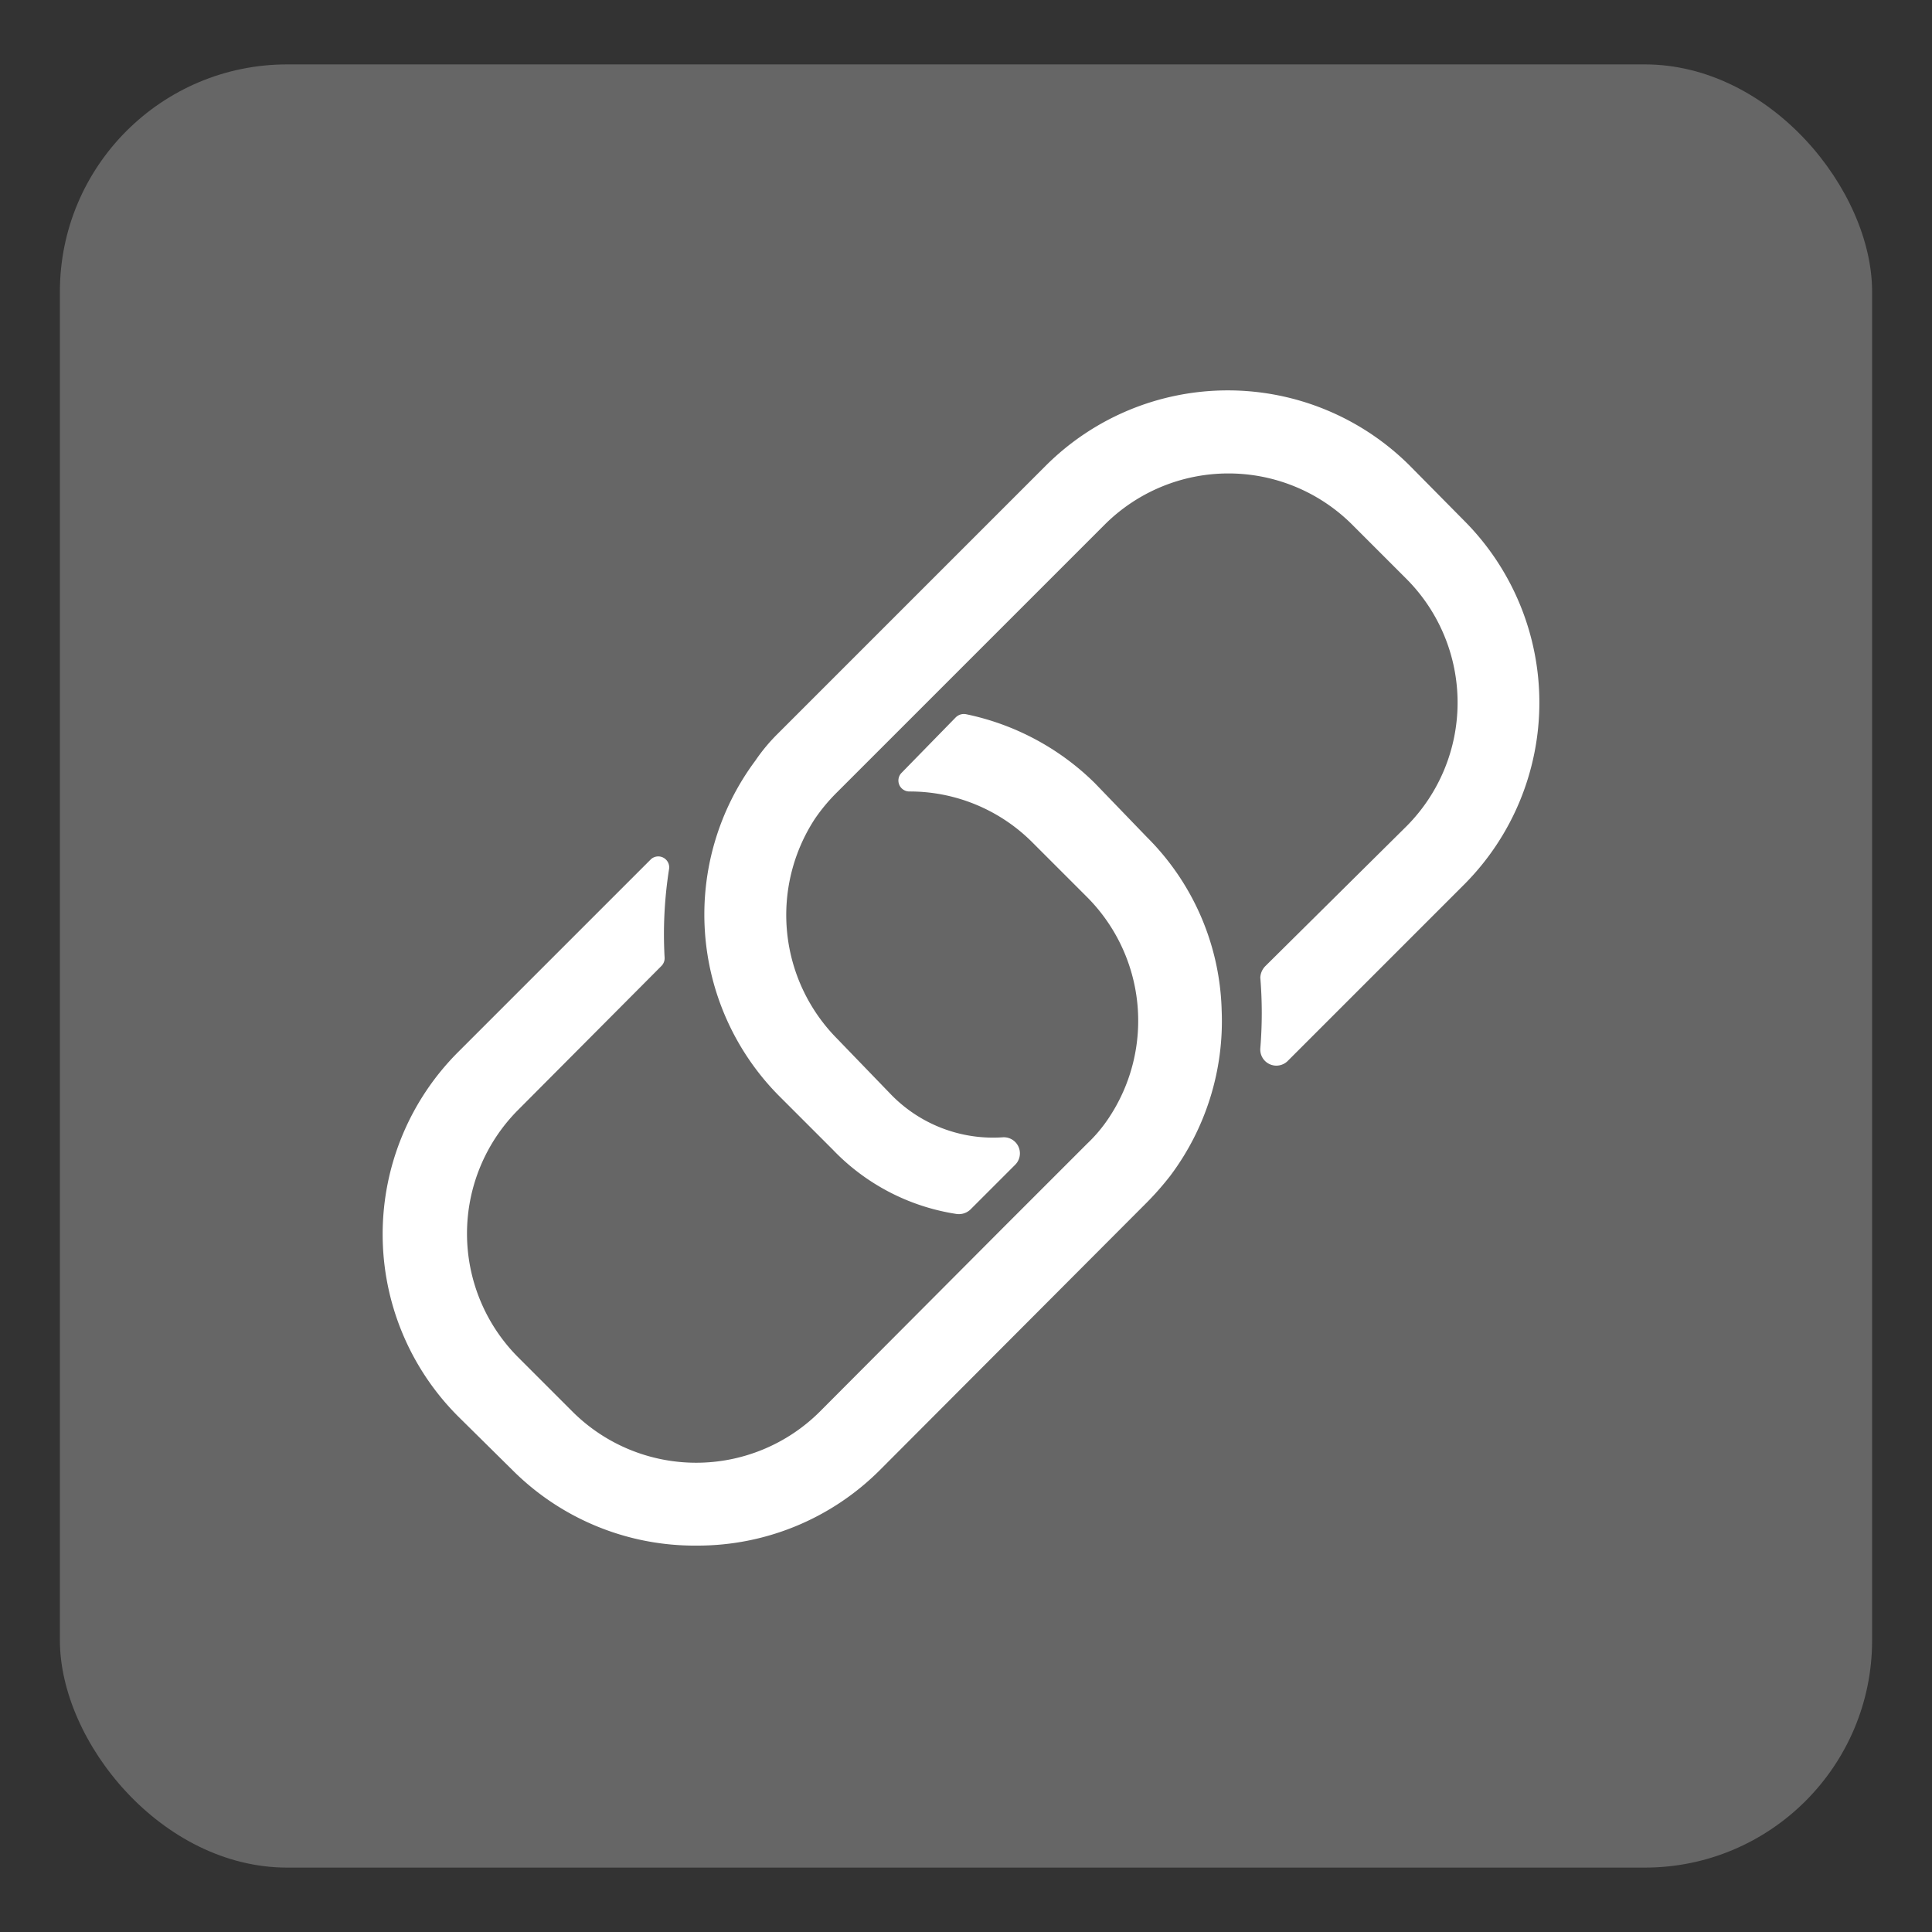 <svg xmlns="http://www.w3.org/2000/svg" viewBox="0 0 30 30"><rect x="0" y="0" width="30" height="30" fill="#333333" stroke="none"/><defs><style>.cls-1{fill:#666;}.cls-2{fill:#fff;}</style></defs><title>ic_대지 1 사본 531</title><g id="레이어_6" data-name="레이어 6"><rect class="cls-1" x="0.93" y="1" width="28.14" height="28" rx="3.53"/><path class="cls-2" d="M17.81,13,17,12.16A4,4,0,0,0,15,11.09a.18.18,0,0,0-.16.05L14,12a.17.17,0,0,0,.12.29h0a2.69,2.69,0,0,1,1.91.79l.85.85a2.72,2.72,0,0,1,.35,3.41h0a2.3,2.3,0,0,1-.35.42l-1.3,1.3-2.85,2.86a2.72,2.72,0,0,1-3.84,0l-.85-.85a2.72,2.72,0,0,1,0-3.83L10.27,15a.17.17,0,0,0,.05-.13,6.49,6.49,0,0,1,.07-1.38.17.17,0,0,0-.28-.15l-3,3a4,4,0,0,0,0,5.65l.86.85A4,4,0,0,0,10.83,24a4,4,0,0,0,2.83-1.17l4.15-4.16a4.59,4.59,0,0,0,.36-.41h0a4,4,0,0,0,.8-2.57A3.94,3.94,0,0,0,17.81,13Z"/><path class="cls-2" d="M22.74,8.09l-.85-.86a4,4,0,0,0-5.65,0l-4.16,4.16a2.79,2.79,0,0,0-.35.42A4,4,0,0,0,12.08,17l.85.85a3.36,3.36,0,0,0,1.92,1,.26.26,0,0,0,.22-.07l.69-.69a.25.25,0,0,0-.19-.43A2.21,2.21,0,0,1,13.84,17L13,16.13a2.73,2.73,0,0,1-.35-3.41A2.79,2.79,0,0,1,13,12.3l1.3-1.3,2.86-2.86a2.72,2.72,0,0,1,3.83,0l.85.85a2.72,2.72,0,0,1,0,3.84L19.65,15a.27.27,0,0,0-.08.18,6.72,6.72,0,0,1,0,1.1.25.25,0,0,0,.42.2l2.76-2.76A4,4,0,0,0,22.74,8.09Z"/></g></svg>